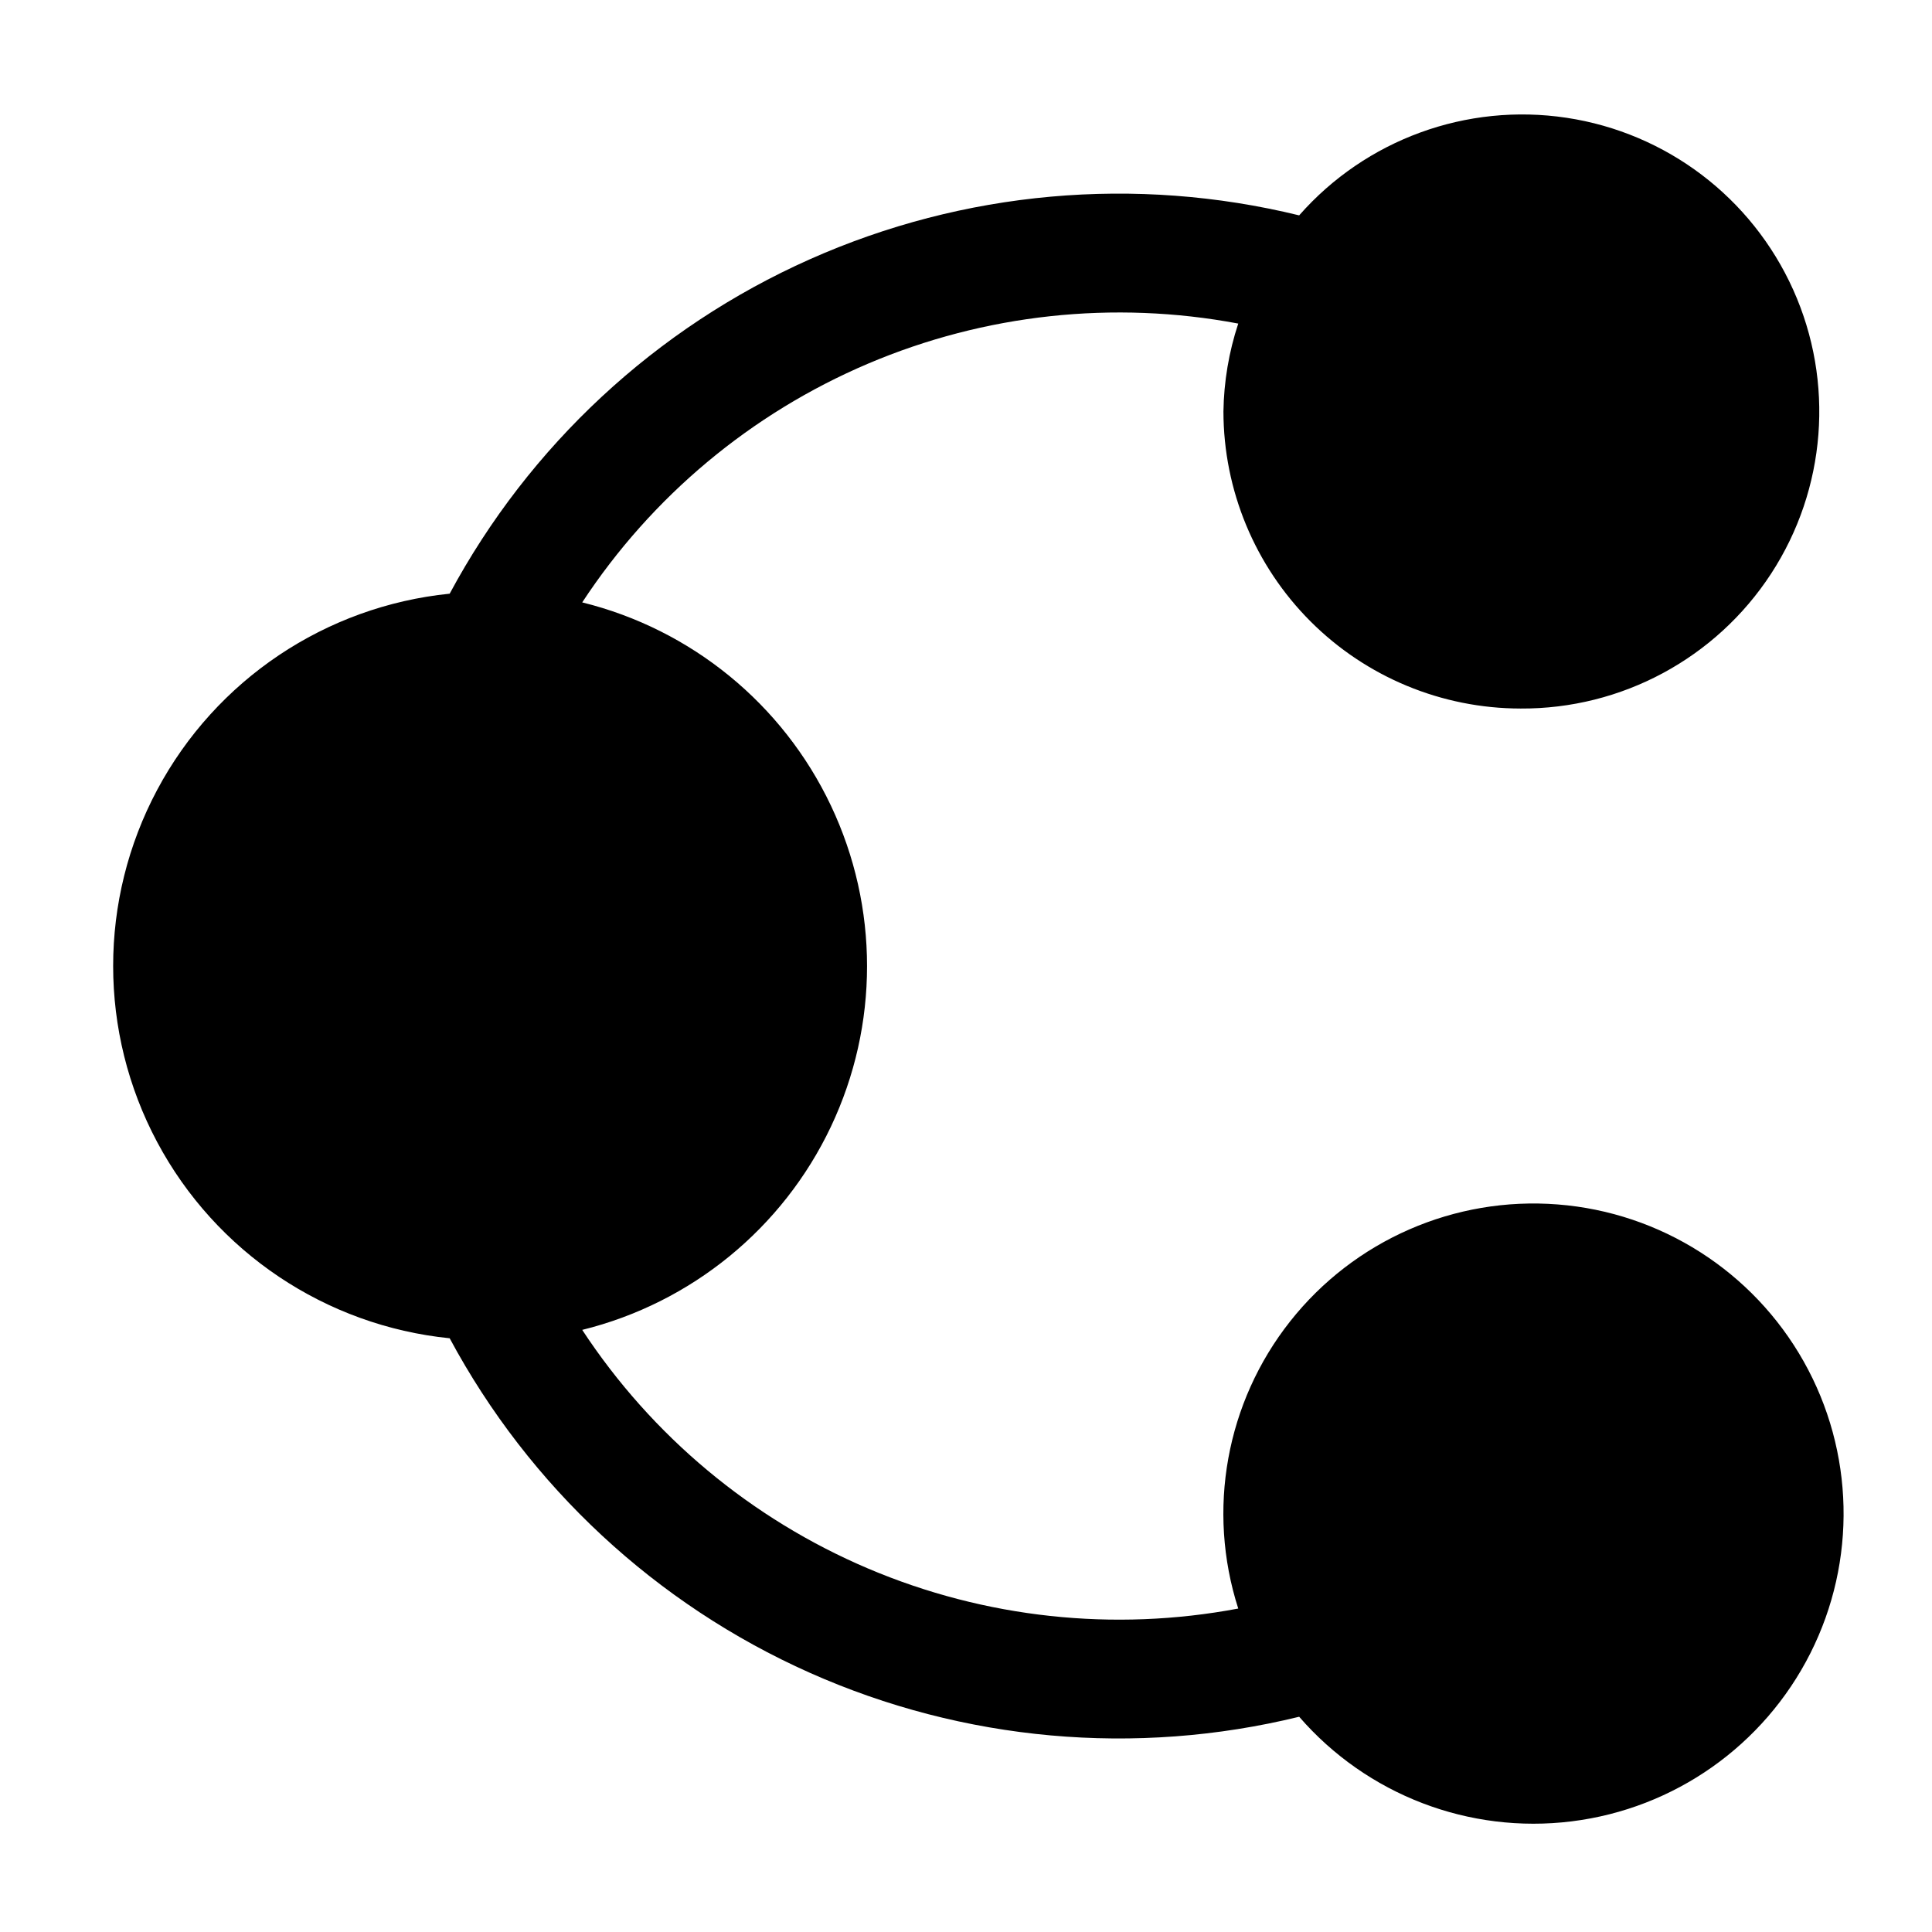 <?xml version="1.0" encoding="UTF-8"?>
<!-- Uploaded to: ICON Repo, www.iconrepo.com, Generator: ICON Repo Mixer Tools -->
<svg fill="#000000" width="800px" height="800px" version="1.1" viewBox="144 144 512 512" xmlns="http://www.w3.org/2000/svg">
 <path d="m546.94 331.77c26.781 0.16 51.805-13.305 66.426-35.746 14.621-22.438 16.828-50.77 5.863-75.203-10.965-24.434-33.598-41.613-60.078-45.609-26.484-3.992-53.18 5.75-70.859 25.863-43.332-10.598-88.953-6.5-129.7 11.648-40.746 18.145-74.312 49.316-95.422 88.609-32.891 3.328-61.957 22.824-77.516 51.992-15.555 29.168-15.555 64.172 0 93.34 15.559 29.168 44.625 48.664 77.516 51.992 21.105 39.305 54.664 70.48 95.414 88.637 40.746 18.152 86.371 22.258 129.71 11.664 17.945 20.699 45.027 31.098 72.219 27.719 27.188-3.375 50.906-20.074 63.246-44.535 12.344-24.461 11.684-53.465-1.758-77.336-13.438-23.875-37.895-39.484-65.207-41.617-27.312-2.137-53.895 9.477-70.883 30.973-16.988 21.492-22.148 50.039-13.762 76.121-33.031 6.227-67.168 2.531-98.105-10.609s-57.297-35.145-75.75-63.238c28.934-7.148 53.129-26.914 65.902-53.848 12.773-26.93 12.773-58.172 0-85.102-12.773-26.93-36.969-46.695-65.902-53.844 18.449-28.102 44.805-50.113 75.742-63.266 30.938-13.148 65.078-16.844 98.113-10.625-2.484 7.519-3.809 15.379-3.926 23.301 0.027 20.867 8.332 40.875 23.086 55.633 14.758 14.758 34.766 23.059 55.633 23.086z"/>
</svg>